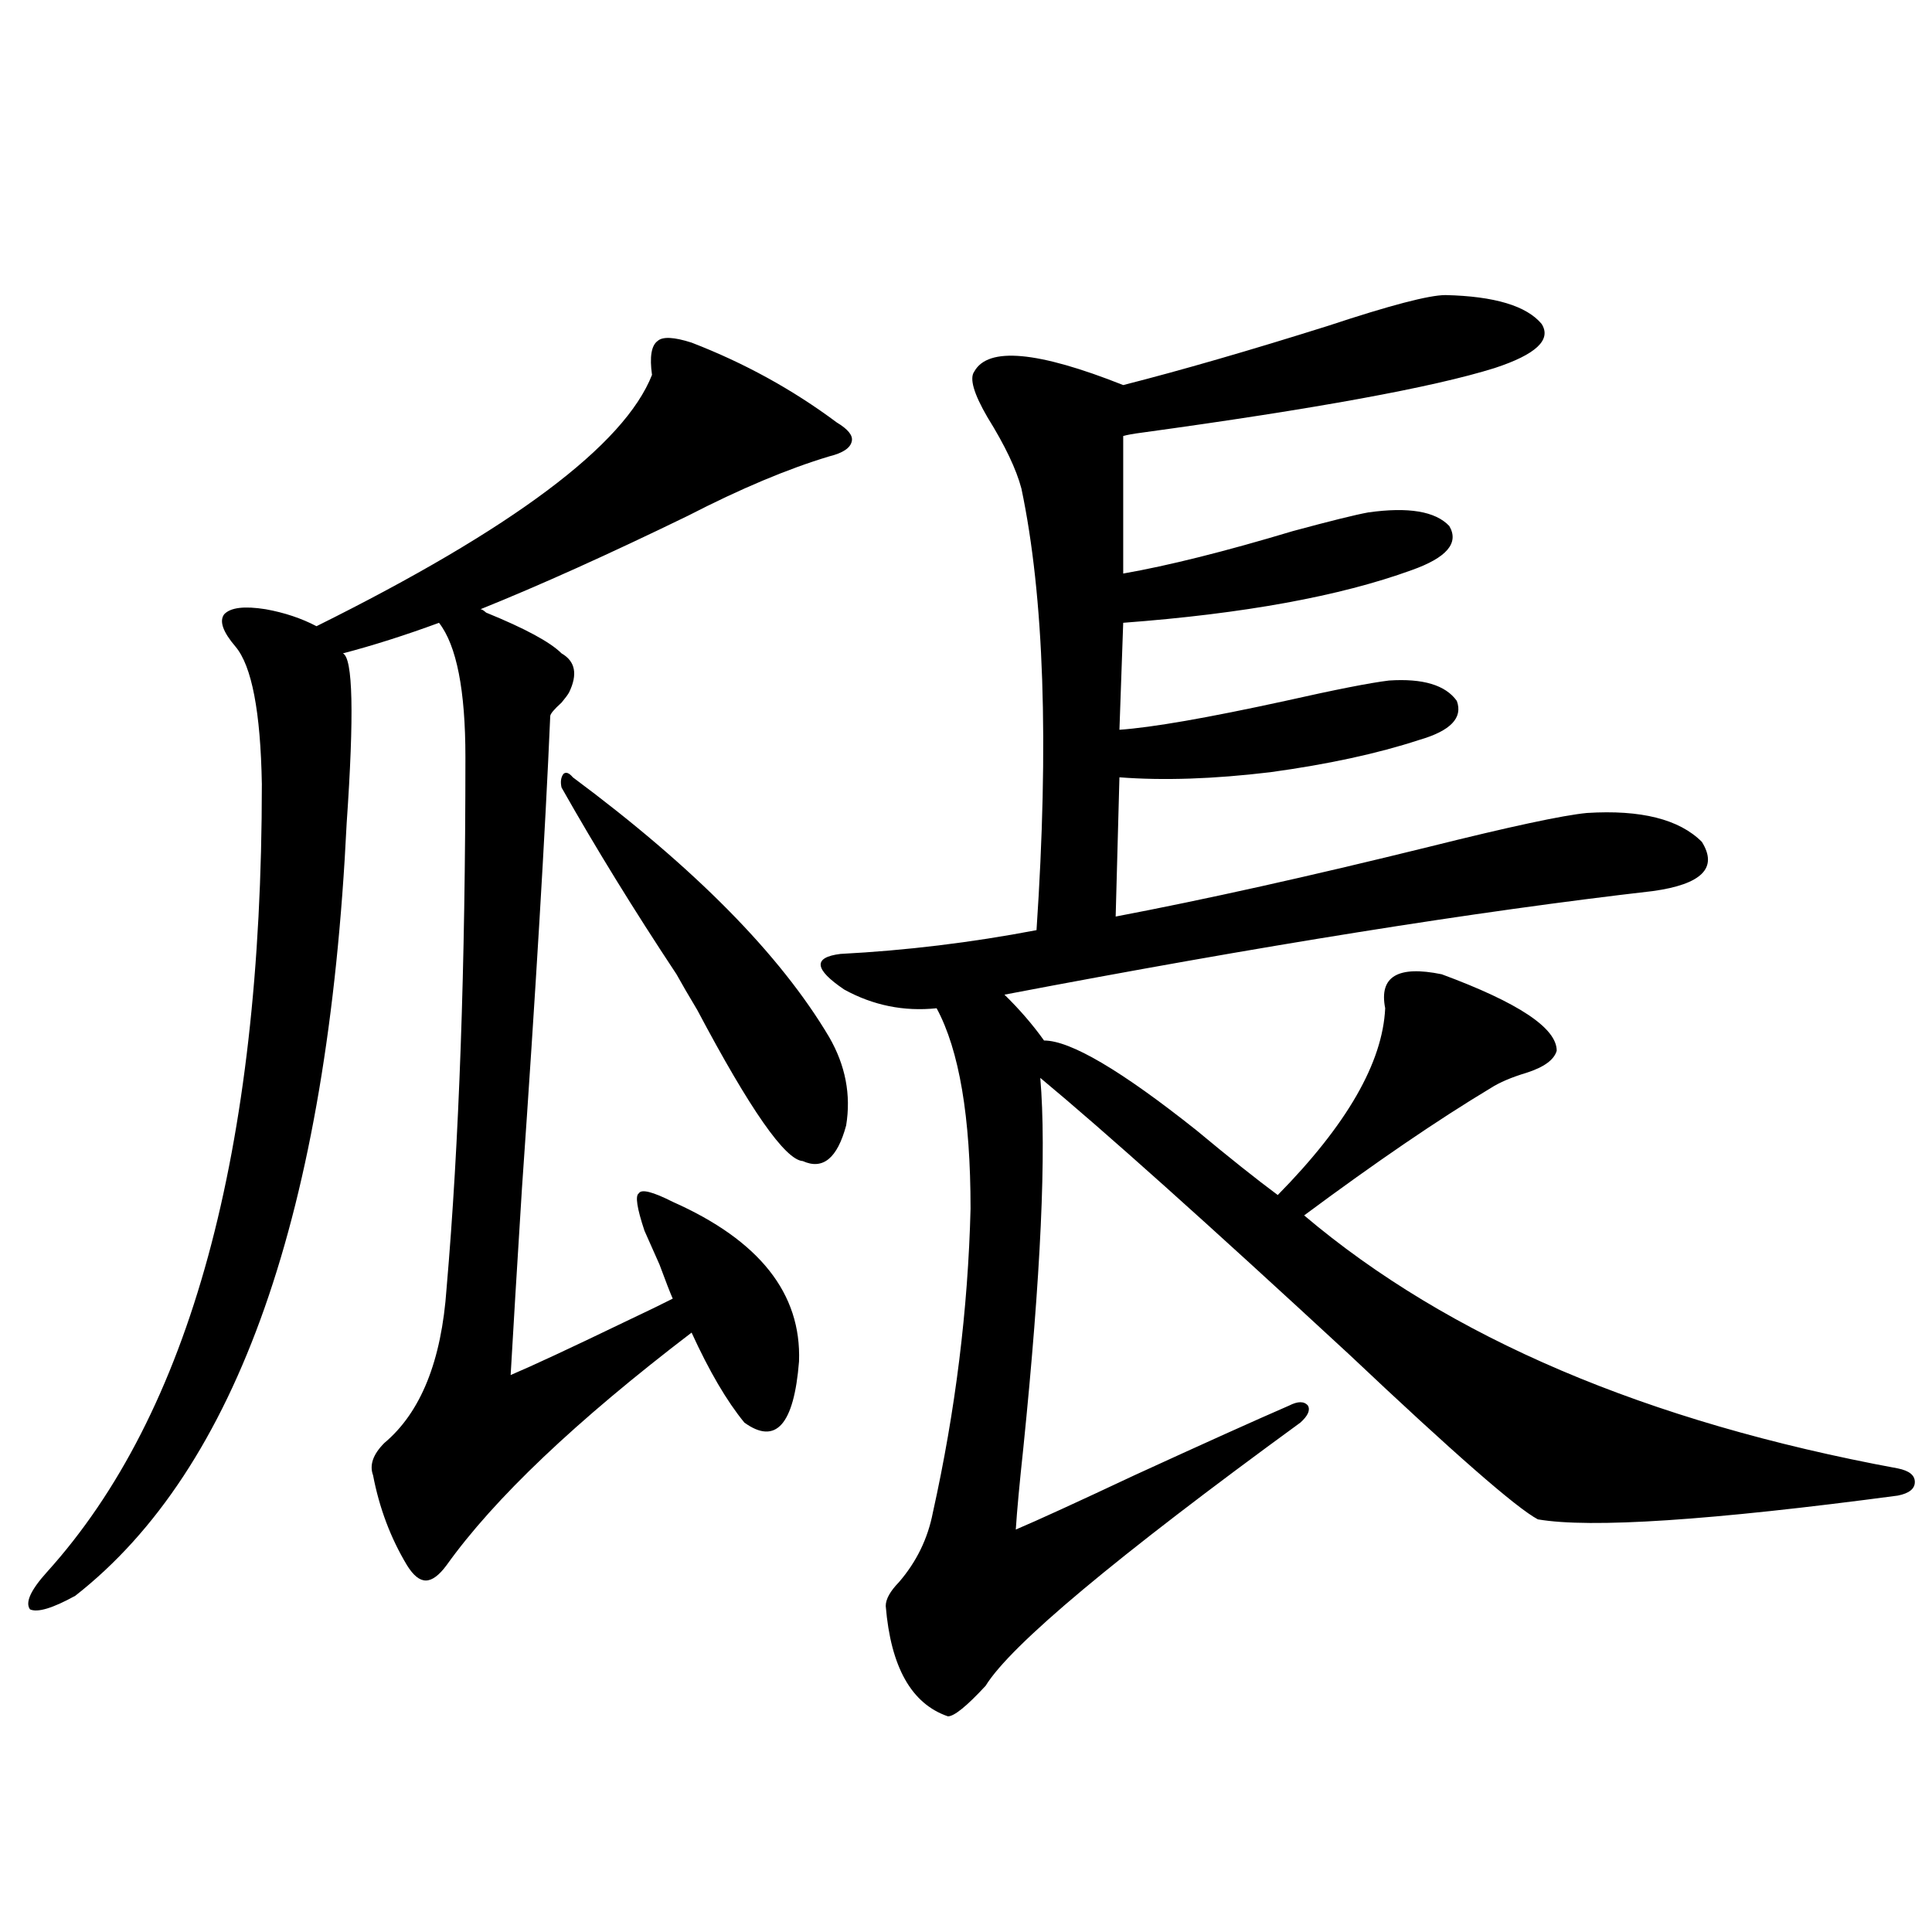 <?xml version="1.0" encoding="utf-8"?>
<!-- Generator: Adobe Illustrator 16.0.0, SVG Export Plug-In . SVG Version: 6.00 Build 0)  -->
<!DOCTYPE svg PUBLIC "-//W3C//DTD SVG 1.1//EN" "http://www.w3.org/Graphics/SVG/1.1/DTD/svg11.dtd">
<svg version="1.1" id="图层_1" xmlns="http://www.w3.org/2000/svg" xmlns:xlink="http://www.w3.org/1999/xlink" x="0px" y="0px"
	 width="1000px" height="1000px" viewBox="0 0 1000 1000" enable-background="new 0 0 1000 1000" xml:space="preserve">
<path d="M357.967,177.34c27.316,10.547,52.347,24.321,75.12,41.309c5.854,3.516,8.445,6.743,7.805,9.668
	c-0.655,3.516-4.558,6.152-11.707,7.91c-21.463,6.455-45.853,16.699-73.169,30.762c-40.975,19.927-76.751,36.035-107.314,48.34
	c0.641,0,1.616,0.591,2.927,1.758c20.152,8.212,33.17,15.244,39.023,21.094c7.149,4.106,8.445,10.849,3.902,20.215
	c-0.655,1.181-1.951,2.939-3.902,5.273c-3.902,3.516-5.854,5.864-5.854,7.031c-2.606,60.356-7.484,141.806-14.634,244.336
	c-2.606,41.611-4.558,73.828-5.854,96.68c11.052-4.683,30.563-13.76,58.535-27.246c12.348-5.85,20.808-9.956,25.365-12.305
	c-1.311-2.925-3.582-8.789-6.829-17.578c-3.902-8.789-6.509-14.639-7.805-17.578c-3.902-11.714-4.878-18.155-2.927-19.336
	c1.296-2.334,7.149-0.879,17.561,4.395c44.877,19.927,66.66,47.461,65.364,82.617c-2.606,32.822-12.042,43.369-28.292,31.641
	c-9.115-11.124-18.216-26.656-27.316-46.582c-59.846,45.703-102.116,85.844-126.826,120.41c-3.902,5.273-7.484,7.91-10.731,7.91
	c-3.262,0-6.509-2.637-9.756-7.91c-8.46-14.063-14.313-29.581-17.561-46.582c-1.951-5.273,0-10.835,5.854-16.699
	c18.856-15.82,29.588-42.476,32.194-79.98c6.494-74.995,9.756-166.69,9.756-275.098c0-34.566-4.558-57.706-13.658-69.434
	c-17.561,6.455-34.146,11.728-49.755,15.82c5.198,2.348,5.854,31.641,1.951,87.891c-9.756,200.981-56.584,334.287-140.484,399.902
	c-11.707,6.455-19.512,8.789-23.414,7.031c-2.606-3.516,0.32-9.956,8.78-19.336c74.145-82.027,111.217-217.969,111.217-407.813
	c-0.655-37.491-5.213-61.221-13.658-71.191c-6.509-7.608-8.46-13.184-5.854-16.699c3.247-3.516,10.396-4.395,21.463-2.637
	c9.756,1.758,18.536,4.697,26.341,8.789c101.461-50.386,159.341-93.741,173.654-130.078c-1.311-9.366-0.335-15.23,2.927-17.578
	C342.998,174.127,348.852,174.415,357.967,177.34z M290.651,407.614c-0.655-2.925-0.335-5.273,0.976-7.031
	c1.296-1.167,2.927-0.577,4.878,1.758c63.078,46.884,107.314,91.708,132.68,134.473c8.445,14.653,11.372,29.883,8.78,45.703
	c-4.558,17.001-12.042,23.154-22.438,18.457c-9.115-0.577-27.316-26.656-54.633-78.223c-4.558-7.608-8.14-13.76-10.731-18.457
	C328.044,470.895,308.212,438.677,290.651,407.614z M435.038,493.746c33.811-1.758,67.636-5.85,101.461-12.305
	c6.494-96.68,3.902-172.842-7.805-228.516c-2.606-9.956-8.46-22.261-17.561-36.914c-7.164-12.305-9.436-20.215-6.829-23.73
	c7.149-12.881,32.835-10.547,77.071,7.031c29.908-7.608,65.364-17.866,106.339-30.762c31.859-10.547,52.026-15.82,60.486-15.82
	c25.365,0.591,41.95,5.576,49.755,14.941c5.198,8.212-2.927,15.82-24.39,22.852c-31.874,9.97-92.681,21.094-182.435,33.398
	c-4.558,0.591-7.805,1.181-9.756,1.758v71.191c23.414-4.092,52.682-11.426,87.803-21.973c19.512-5.273,32.515-8.487,39.023-9.668
	c20.808-2.925,34.786-0.577,41.95,7.031c5.198,8.789-1.311,16.411-19.512,22.852c-37.072,13.486-86.827,22.563-149.265,27.246
	l-1.951,55.371c16.905-1.167,45.518-6.152,85.852-14.941c26.006-5.85,43.901-9.366,53.657-10.547
	c17.561-1.167,29.268,2.348,35.121,10.547c3.247,8.789-3.262,15.532-19.512,20.215c-21.463,7.031-47.163,12.607-77.071,16.699
	c-29.268,3.516-55.288,4.395-78.047,2.637l-1.951,72.07c46.173-8.789,100.15-20.792,161.947-36.035
	c42.271-10.547,69.587-16.397,81.949-17.578c27.957-1.758,47.804,3.227,59.511,14.941c8.445,13.486,0,21.973-25.365,25.488
	c-91.705,10.547-203.577,28.427-335.602,53.613c7.805,7.622,14.634,15.532,20.487,23.73c13.658,0,39.999,15.532,79.022,46.582
	c16.905,14.063,30.884,25.2,41.95,33.398c35.762-36.323,54.298-68.555,55.608-96.68c-3.262-16.397,6.494-22.261,29.268-17.578
	c39.664,14.653,59.511,27.837,59.511,39.551c-1.311,4.697-6.509,8.501-15.609,11.426c-7.805,2.348-13.993,4.985-18.536,7.91
	c-27.316,16.411-59.511,38.384-96.583,65.918c74.785,63.281,177.222,106.938,307.31,130.957c5.854,1.181,8.78,3.516,8.78,7.031
	s-2.927,5.864-8.78,7.031c-96.918,12.895-159.021,17.001-186.337,12.305c-11.066-5.85-43.581-34.277-97.559-85.254
	C624.942,633.204,571.62,585.455,538.45,557.906c3.247,38.095,0.32,101.953-8.78,191.602c-1.951,18.169-3.262,32.231-3.902,42.188
	c11.052-4.683,31.539-14.063,61.462-28.125c35.762-16.397,62.438-28.413,79.998-36.035c4.543-2.334,7.805-2.334,9.756,0
	c1.296,2.348,0,5.273-3.902,8.789c-95.607,69.736-149.92,115.137-162.923,136.23c-9.756,10.547-16.265,15.82-19.512,15.82
	c-18.871-6.455-29.603-25.488-32.194-57.129c0-3.516,2.271-7.608,6.829-12.305c9.101-10.547,14.954-22.549,17.561-36.035
	c11.707-52.734,18.201-105.167,19.512-157.324c0-47.461-5.854-82.027-17.561-103.711c-16.92,1.758-32.85-1.456-47.804-9.668
	C421.38,501.656,420.725,495.504,435.038,493.746z"/>
</svg>
